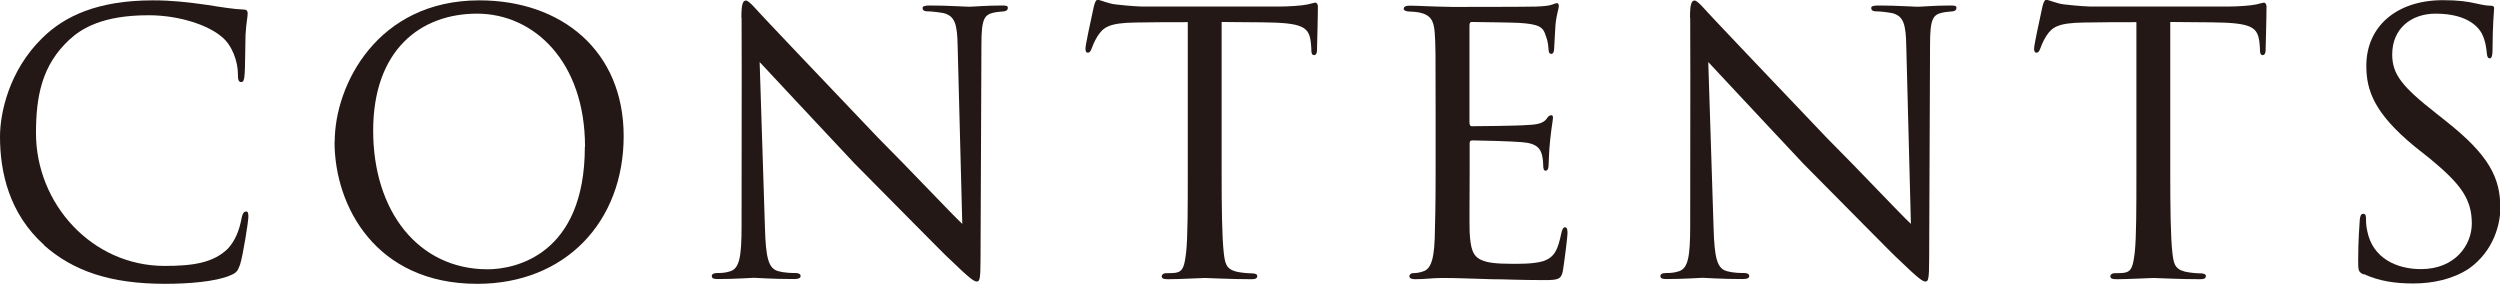 <?xml version="1.0" encoding="UTF-8"?><svg id="_レイヤー_2" xmlns="http://www.w3.org/2000/svg" viewBox="0 0 141.02 16.01"><defs><style>.cls-1{fill:#231815;stroke-width:0px;}</style></defs><g id="_レイヤー_1-2"><path class="cls-1" d="M2.5,13.83C.51,12.05,0,9.7,0,7.71c0-1.34.51-3.72,2.36-5.54C3.62.91,5.51.02,8.63.02c1.07,0,1.94.1,3.08.26.75.12,1.49.24,2.05.26.19,0,.21.12.21.24,0,.19-.07.41-.12,1.18-.02.67-.02,1.92-.05,2.21-.02.34-.07.46-.19.46-.16,0-.19-.14-.19-.46,0-.7-.33-1.63-.91-2.09-.7-.62-2.33-1.22-4.13-1.22-2.59,0-3.78.74-4.48,1.39-1.52,1.42-1.87,3.14-1.87,5.26,0,3.98,3.15,7.49,7.26,7.49,1.59,0,2.75-.17,3.57-.98.42-.46.65-1.06.77-1.73.05-.24.12-.36.26-.36.12,0,.12.17.12.34,0,.19-.3,2.14-.47,2.66-.14.38-.21.46-.54.6-.82.36-2.38.48-3.69.48-3.08,0-5.18-.72-6.83-2.18Z"/><path class="cls-1" d="M18.88,7.99C18.88,4.8,21.28.02,27.04.02c4.62,0,8.14,2.83,8.14,7.66s-3.29,8.33-8.26,8.33c-5.72,0-8.05-4.37-8.05-8.02ZM33,8.28c0-4.82-2.89-7.51-6.09-7.51s-5.86,2.06-5.86,6.6,2.54,7.82,6.46,7.82c1.56,0,5.48-.82,5.48-6.91Z"/><path class="cls-1" d="M41.82,1.01c0-.74.07-.98.26-.98.16,0,.56.48.72.65.21.24,3.45,3.65,6.72,7.08,1.82,1.82,4.15,4.3,4.76,4.87l-.26-9.99c-.02-1.3-.16-1.73-.79-1.9-.4-.07-.75-.1-.91-.1-.23,0-.28-.1-.28-.19,0-.12.19-.14.42-.14,1,0,1.98.07,2.19.07.23,0,.96-.07,1.87-.07.26,0,.33.02.33.14,0,.1-.07.17-.21.19-.14.02-.33.02-.58.07-.54.12-.7.36-.7,1.8l-.05,12.05c0,1.2-.05,1.32-.21,1.32s-.4-.17-1.54-1.27c-.09-.05-3.34-3.36-5.37-5.4-2.43-2.59-4.76-5.09-5.34-5.71l.3,9.38c.05,1.66.19,2.28.77,2.42.37.1.77.1.96.1s.28.07.28.17c0,.12-.12.17-.37.17-1.26,0-2.1-.07-2.26-.07s-1.03.07-2.03.07c-.21,0-.35-.02-.35-.17,0-.1.09-.17.33-.17.16,0,.42,0,.72-.1.51-.17.63-.82.63-2.57,0-11.45.02-7.75,0-11.74Z"/><path class="cls-1" d="M68.91,9.82c0,1.85.02,3.55.12,4.44.07.58.12.91.7,1.06.28.07.72.1.91.1s.28.07.28.14c0,.12-.07.19-.3.19-1.19,0-2.57-.07-2.66-.07s-1.47.07-2.08.07c-.26,0-.35-.05-.35-.17,0-.07.07-.17.26-.17s.33,0,.51-.02c.44-.07.51-.36.61-1.18.09-.86.09-2.59.09-4.39V1.25c-.77,0-2.01,0-2.94.02-1.49.02-1.82.26-2.15.77-.21.34-.3.62-.35.74-.07.17-.12.19-.21.19s-.12-.1-.12-.22c-.02-.14.33-1.73.47-2.38.07-.29.14-.38.21-.38.16,0,.61.22,1.03.26.82.1,1.47.12,1.49.12h7.65c.65,0,1.35-.05,1.68-.12.3-.07.37-.1.44-.1.09,0,.14.12.14.22,0,.67-.05,2.26-.05,2.45,0,.22-.09.29-.16.29-.12,0-.16-.1-.16-.29,0-.07,0-.1-.02-.34-.09-.96-.4-1.2-2.75-1.22-.89,0-1.61-.02-2.29-.02v8.57Z"/><path class="cls-1" d="M80.98,6.22c0-3.14,0-3.72-.05-4.37-.05-.67-.21-1.01-.89-1.15-.14-.02-.37-.05-.56-.05-.16,0-.3-.07-.3-.14,0-.14.12-.19.35-.19.47,0,1.1.05,2.4.07.12,0,4.27,0,4.74-.02.47-.02.72-.05.91-.12.14-.05.16-.07.26-.07.05,0,.09.05.09.17,0,.14-.14.48-.19,1.08-.02.41-.05.79-.07,1.25,0,.22-.05.36-.16.36s-.16-.1-.16-.26c-.02-.36-.09-.6-.16-.77-.14-.48-.35-.65-1.52-.72-.3-.02-2.61-.05-2.66-.05-.07,0-.12.05-.12.19v5.45c0,.14.02.24.14.24.28,0,2.66-.02,3.15-.07.54-.02.89-.1,1.07-.36.09-.14.16-.19.26-.19.05,0,.09.02.09.14s-.09.58-.16,1.27c-.07.67-.07,1.15-.09,1.46-.02.19-.07.26-.16.26-.12,0-.14-.14-.14-.31,0-.14-.02-.38-.07-.58-.09-.31-.23-.65-1.12-.72-.54-.05-2.43-.1-2.8-.1-.14,0-.16.07-.16.17v1.75c0,.74-.02,2.86,0,3.26.05.89.16,1.34.65,1.56.35.17.91.22,1.7.22.44,0,1.19.02,1.77-.14.7-.22.86-.7,1.05-1.58.05-.24.12-.34.21-.34.14,0,.14.22.14.36,0,.17-.19,1.68-.26,2.09-.09.48-.26.53-1.03.53-1.54,0-2.19-.05-3.01-.05-.82-.02-1.89-.07-2.75-.07-.54,0-.98.07-1.54.07-.21,0-.33-.05-.33-.17,0-.1.09-.17.21-.17.14,0,.3-.02.47-.07.42-.1.7-.41.75-1.9.02-.82.05-1.8.05-3.62v-3.6Z"/><path class="cls-1" d="M95.33,1.01c0-.74.07-.98.26-.98.16,0,.56.48.72.65.21.24,3.45,3.65,6.72,7.08,1.82,1.82,4.15,4.3,4.76,4.87l-.26-9.99c-.02-1.3-.16-1.73-.79-1.9-.4-.07-.75-.1-.91-.1-.23,0-.28-.1-.28-.19,0-.12.19-.14.42-.14,1,0,1.98.07,2.19.07.23,0,.96-.07,1.87-.07.26,0,.33.02.33.14,0,.1-.07.17-.21.19-.14.02-.33.02-.58.07-.54.12-.7.36-.7,1.8l-.05,12.05c0,1.2-.05,1.32-.21,1.32s-.4-.17-1.54-1.27c-.09-.05-3.34-3.36-5.37-5.4-2.43-2.59-4.76-5.09-5.34-5.71l.3,9.38c.05,1.66.19,2.28.77,2.42.37.1.77.1.96.1s.28.07.28.17c0,.12-.12.17-.37.17-1.26,0-2.1-.07-2.26-.07s-1.03.07-2.03.07c-.21,0-.35-.02-.35-.17,0-.1.09-.17.33-.17.16,0,.42,0,.72-.1.51-.17.63-.82.63-2.57,0-11.45.02-7.75,0-11.74Z"/><path class="cls-1" d="M122.42,9.82c0,1.85.02,3.55.12,4.44.07.58.12.91.7,1.06.28.07.72.1.91.1s.28.07.28.14c0,.12-.07.19-.3.19-1.19,0-2.57-.07-2.66-.07s-1.47.07-2.08.07c-.26,0-.35-.05-.35-.17,0-.07.07-.17.26-.17s.33,0,.51-.02c.44-.07.51-.36.61-1.18.09-.86.09-2.59.09-4.39V1.25c-.77,0-2.01,0-2.94.02-1.49.02-1.82.26-2.15.77-.21.34-.3.62-.35.74-.07.17-.12.19-.21.19s-.12-.1-.12-.22c-.02-.14.33-1.73.47-2.38.07-.29.14-.38.21-.38.16,0,.61.22,1.03.26.82.1,1.47.12,1.49.12h7.65c.65,0,1.35-.05,1.68-.12.3-.07.37-.1.44-.1.09,0,.14.12.14.22,0,.67-.05,2.26-.05,2.45,0,.22-.09.29-.16.29-.12,0-.16-.1-.16-.29,0-.07,0-.1-.02-.34-.09-.96-.4-1.2-2.75-1.22-.89,0-1.61-.02-2.29-.02v8.57Z"/><path class="cls-1" d="M133.32,15.48c-.3-.14-.3-.24-.3-.82,0-1.1.07-1.92.09-2.26.02-.22.07-.34.19-.34s.16.07.16.24c0,.14,0,.43.07.72.3,1.56,1.68,2.16,3.03,2.16,1.94,0,2.87-1.37,2.87-2.57,0-1.37-.61-2.21-2.31-3.62l-.93-.74c-2.24-1.85-2.71-3.12-2.71-4.54,0-2.21,1.7-3.7,4.32-3.7.82,0,1.38.07,1.89.19.44.1.63.12.79.12s.21.05.21.14-.09.94-.09,2.33c0,.36-.05.5-.16.5s-.14-.1-.16-.26c-.02-.22-.07-.72-.28-1.13-.12-.22-.65-1.13-2.61-1.13-1.4,0-2.45.86-2.45,2.3,0,1.13.56,1.82,2.5,3.34l.54.43c2.43,1.92,3.06,3.19,3.06,4.9,0,.86-.35,2.4-1.77,3.41-.91.6-2.03.84-3.15.84-.98,0-1.89-.12-2.78-.53Z"/></g></svg>